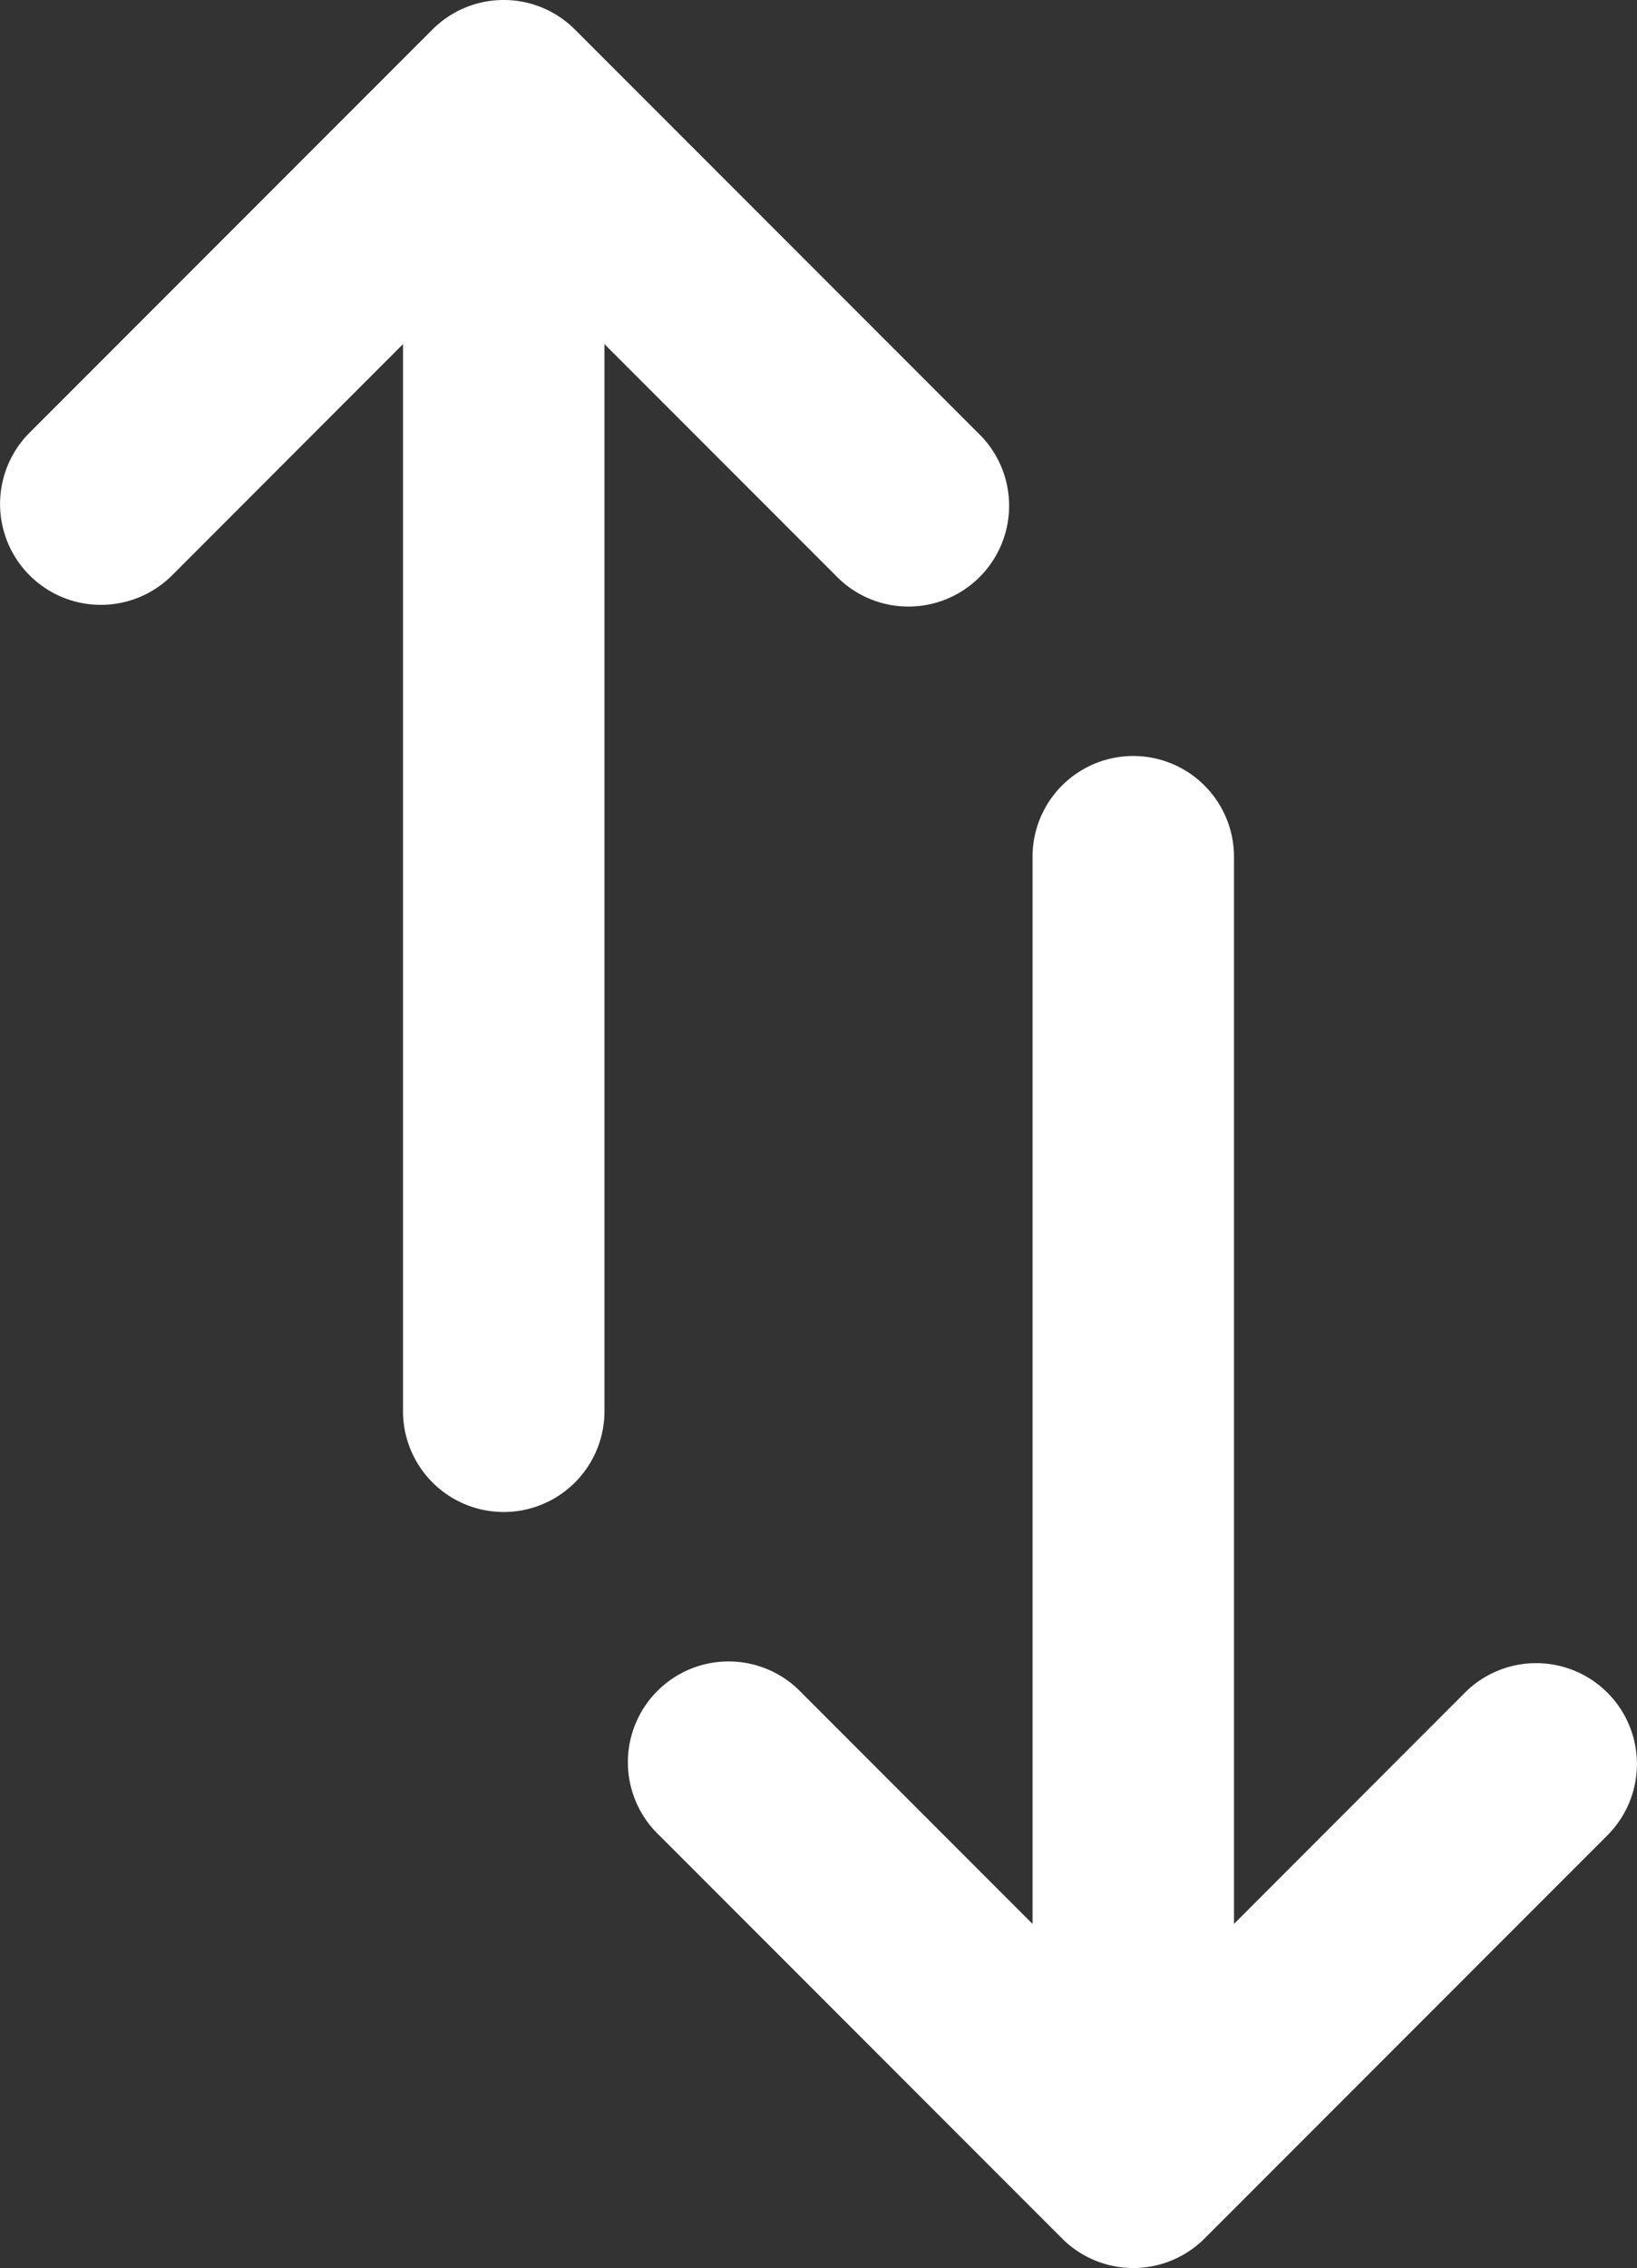 <svg xmlns="http://www.w3.org/2000/svg" width="13.002" height="18" viewBox="0 0 13.002 18">
  <rect x="0" y="0" width="13.002" height="18" fill="#333333" stroke="none"/>
  <g id="total_trade" data-name="total trade" transform="translate(0.001)">
    <path id="export-svgrepo-com" d="M9.834,2.234a.8.8,0,0,1,1.131,0l3.2,3.2a.8.8,0,1,1-1.131,1.131L11.2,4.731V13.2a.8.8,0,0,1-1.6,0V4.731L7.766,6.566A.8.8,0,0,1,6.634,5.434Z" transform="translate(-6.4 -2)" fill="#fff"/>
    <path id="export-svgrepo-com-2" data-name="export-svgrepo-com" d="M9.834,2.234a.8.8,0,0,1,1.131,0l3.2,3.2a.8.8,0,1,1-1.131,1.131L11.2,4.731V13.2a.8.8,0,0,1-1.6,0V4.731L7.766,6.566A.8.8,0,0,1,6.634,5.434Z" transform="translate(19.4 20) rotate(180)" fill="#fff"/>
  </g>
</svg>

